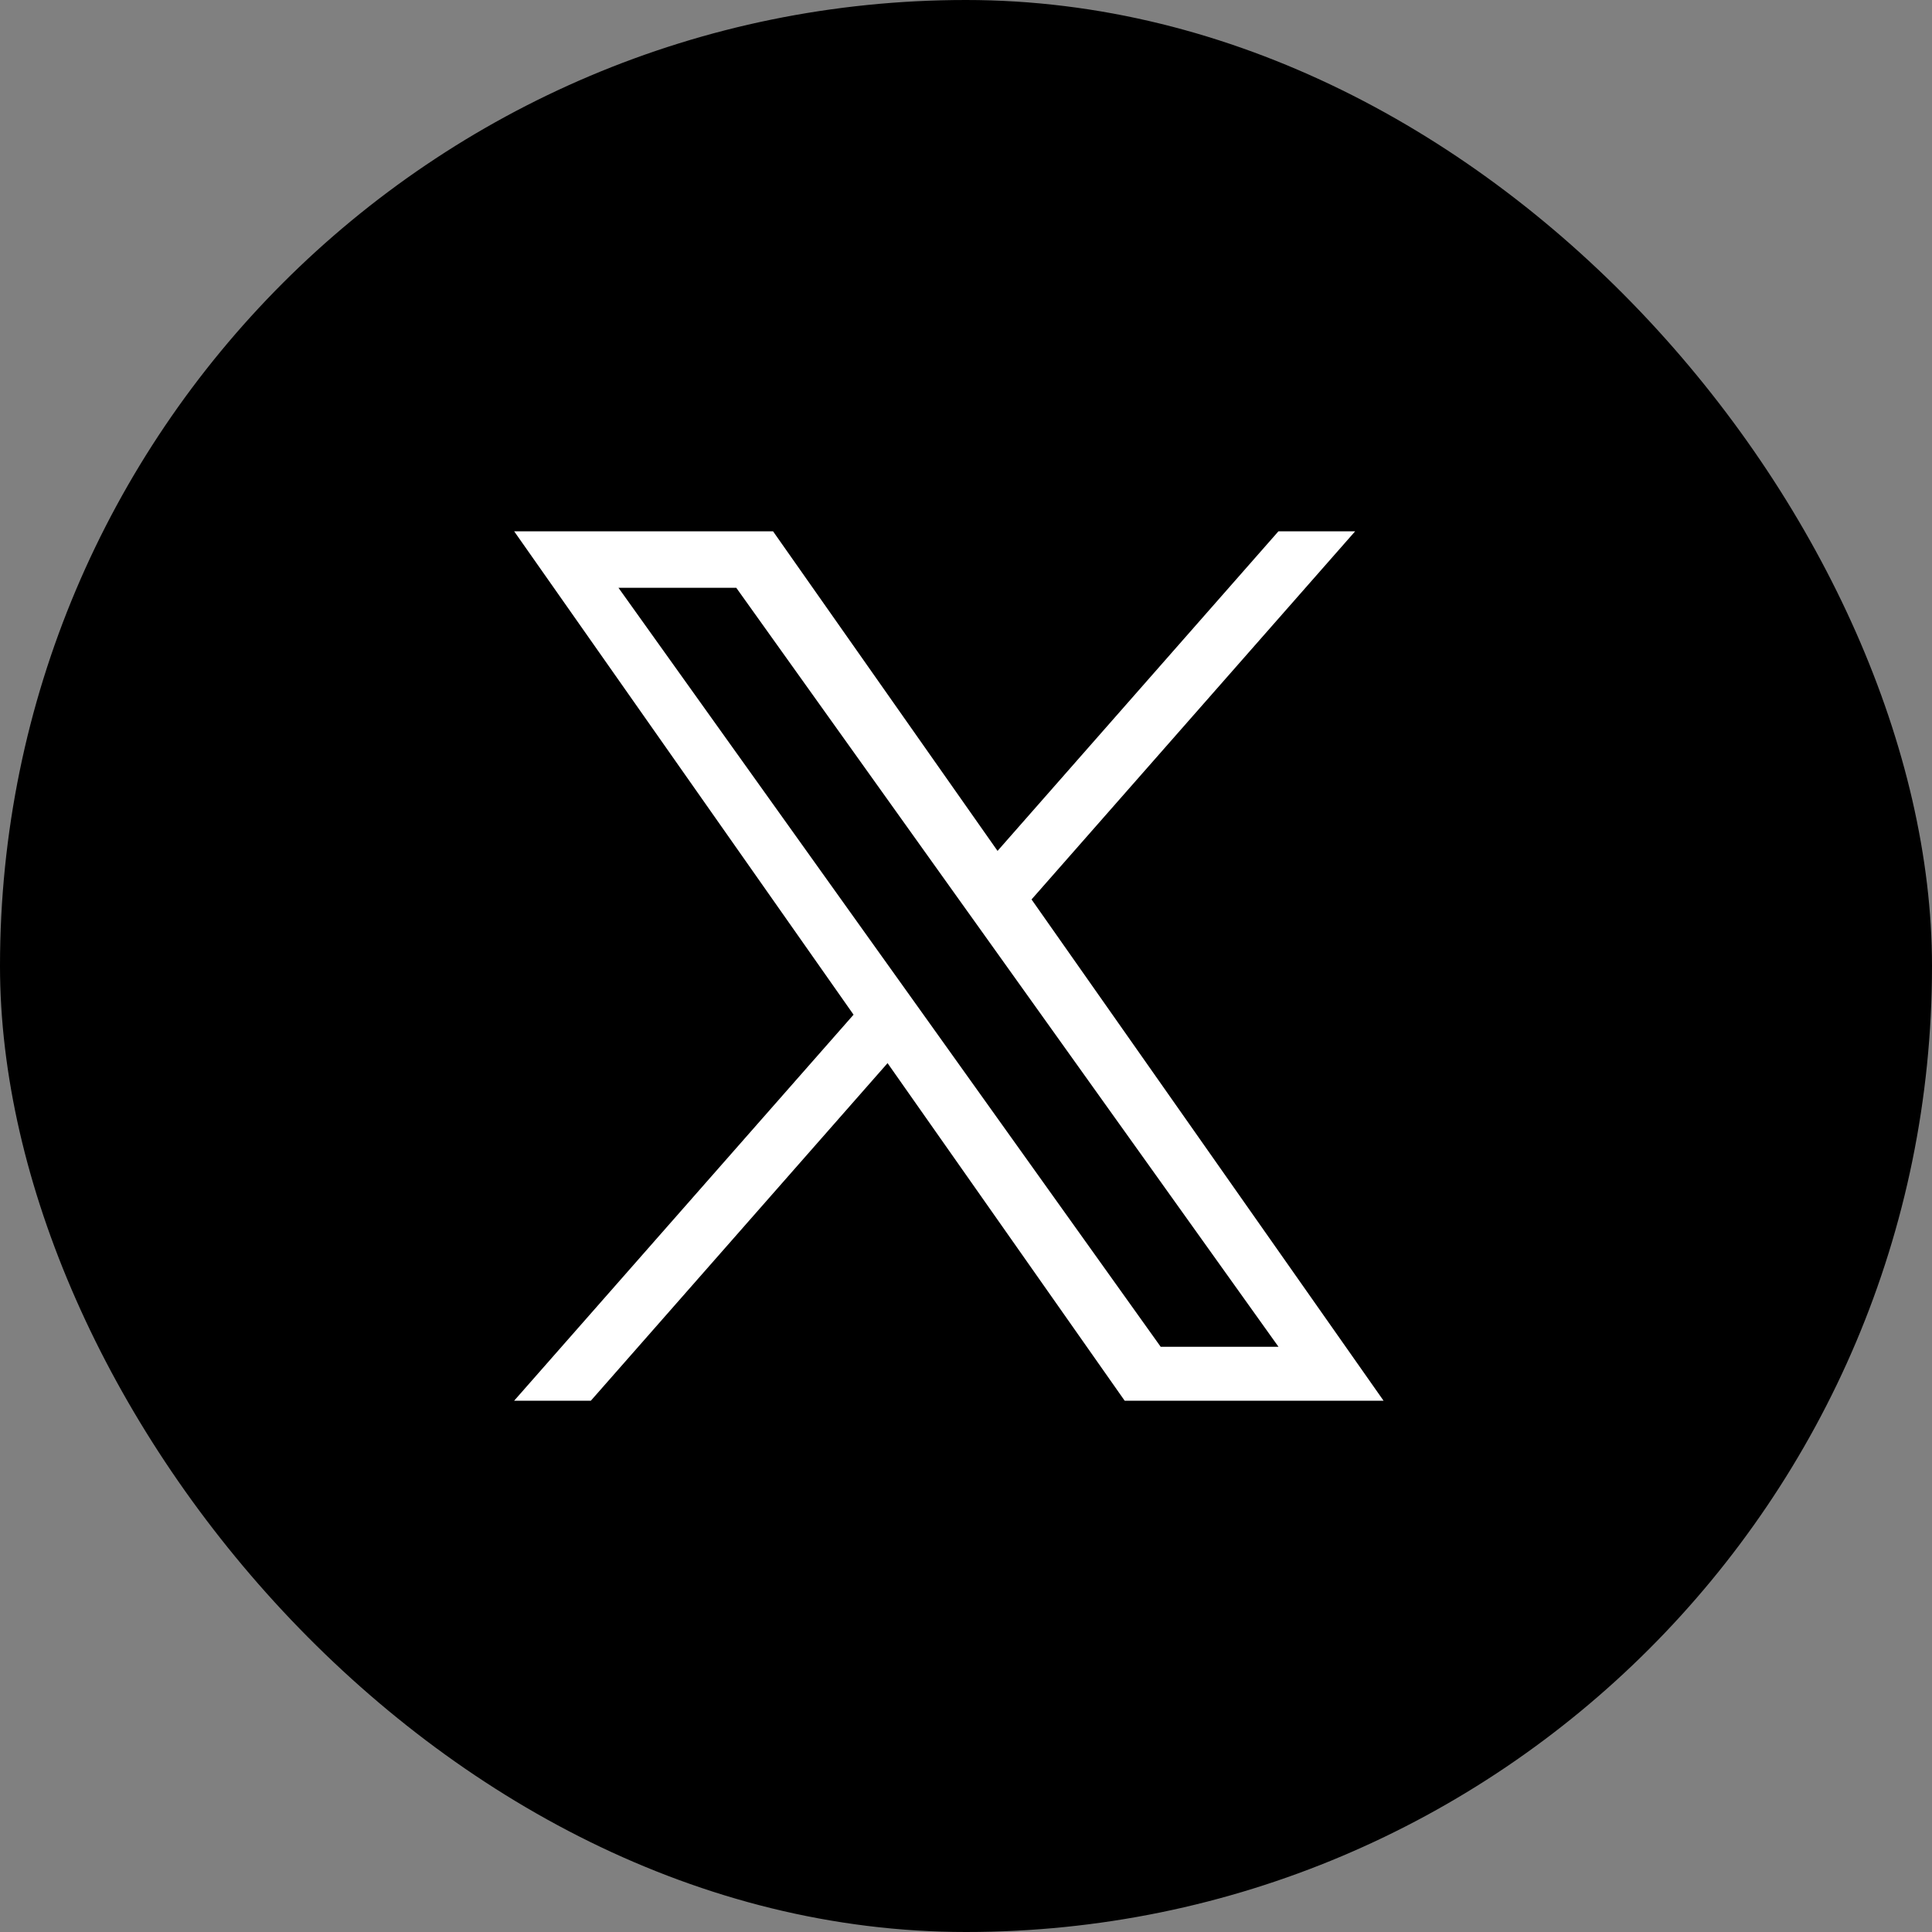 <svg width="40" height="40" viewBox="0 0 40 40" fill="none" xmlns="http://www.w3.org/2000/svg">
<rect x="0" y="0" width="40" height="40" fill="#808080" stroke="none"/>
<rect width="40" height="40" rx="20" fill="black"/>
<path d="M21.357 18.622L28.057 11H26.469L20.653 17.617L16.005 11H10.645L17.672 21.008L10.645 29H12.233L18.376 22.011L23.285 29H28.645L21.357 18.622ZM19.182 21.095L18.47 20.099L12.805 12.17H15.244L19.815 18.569L20.527 19.565L26.47 27.884H24.031L19.182 21.095Z" fill="white"/>
</svg>
